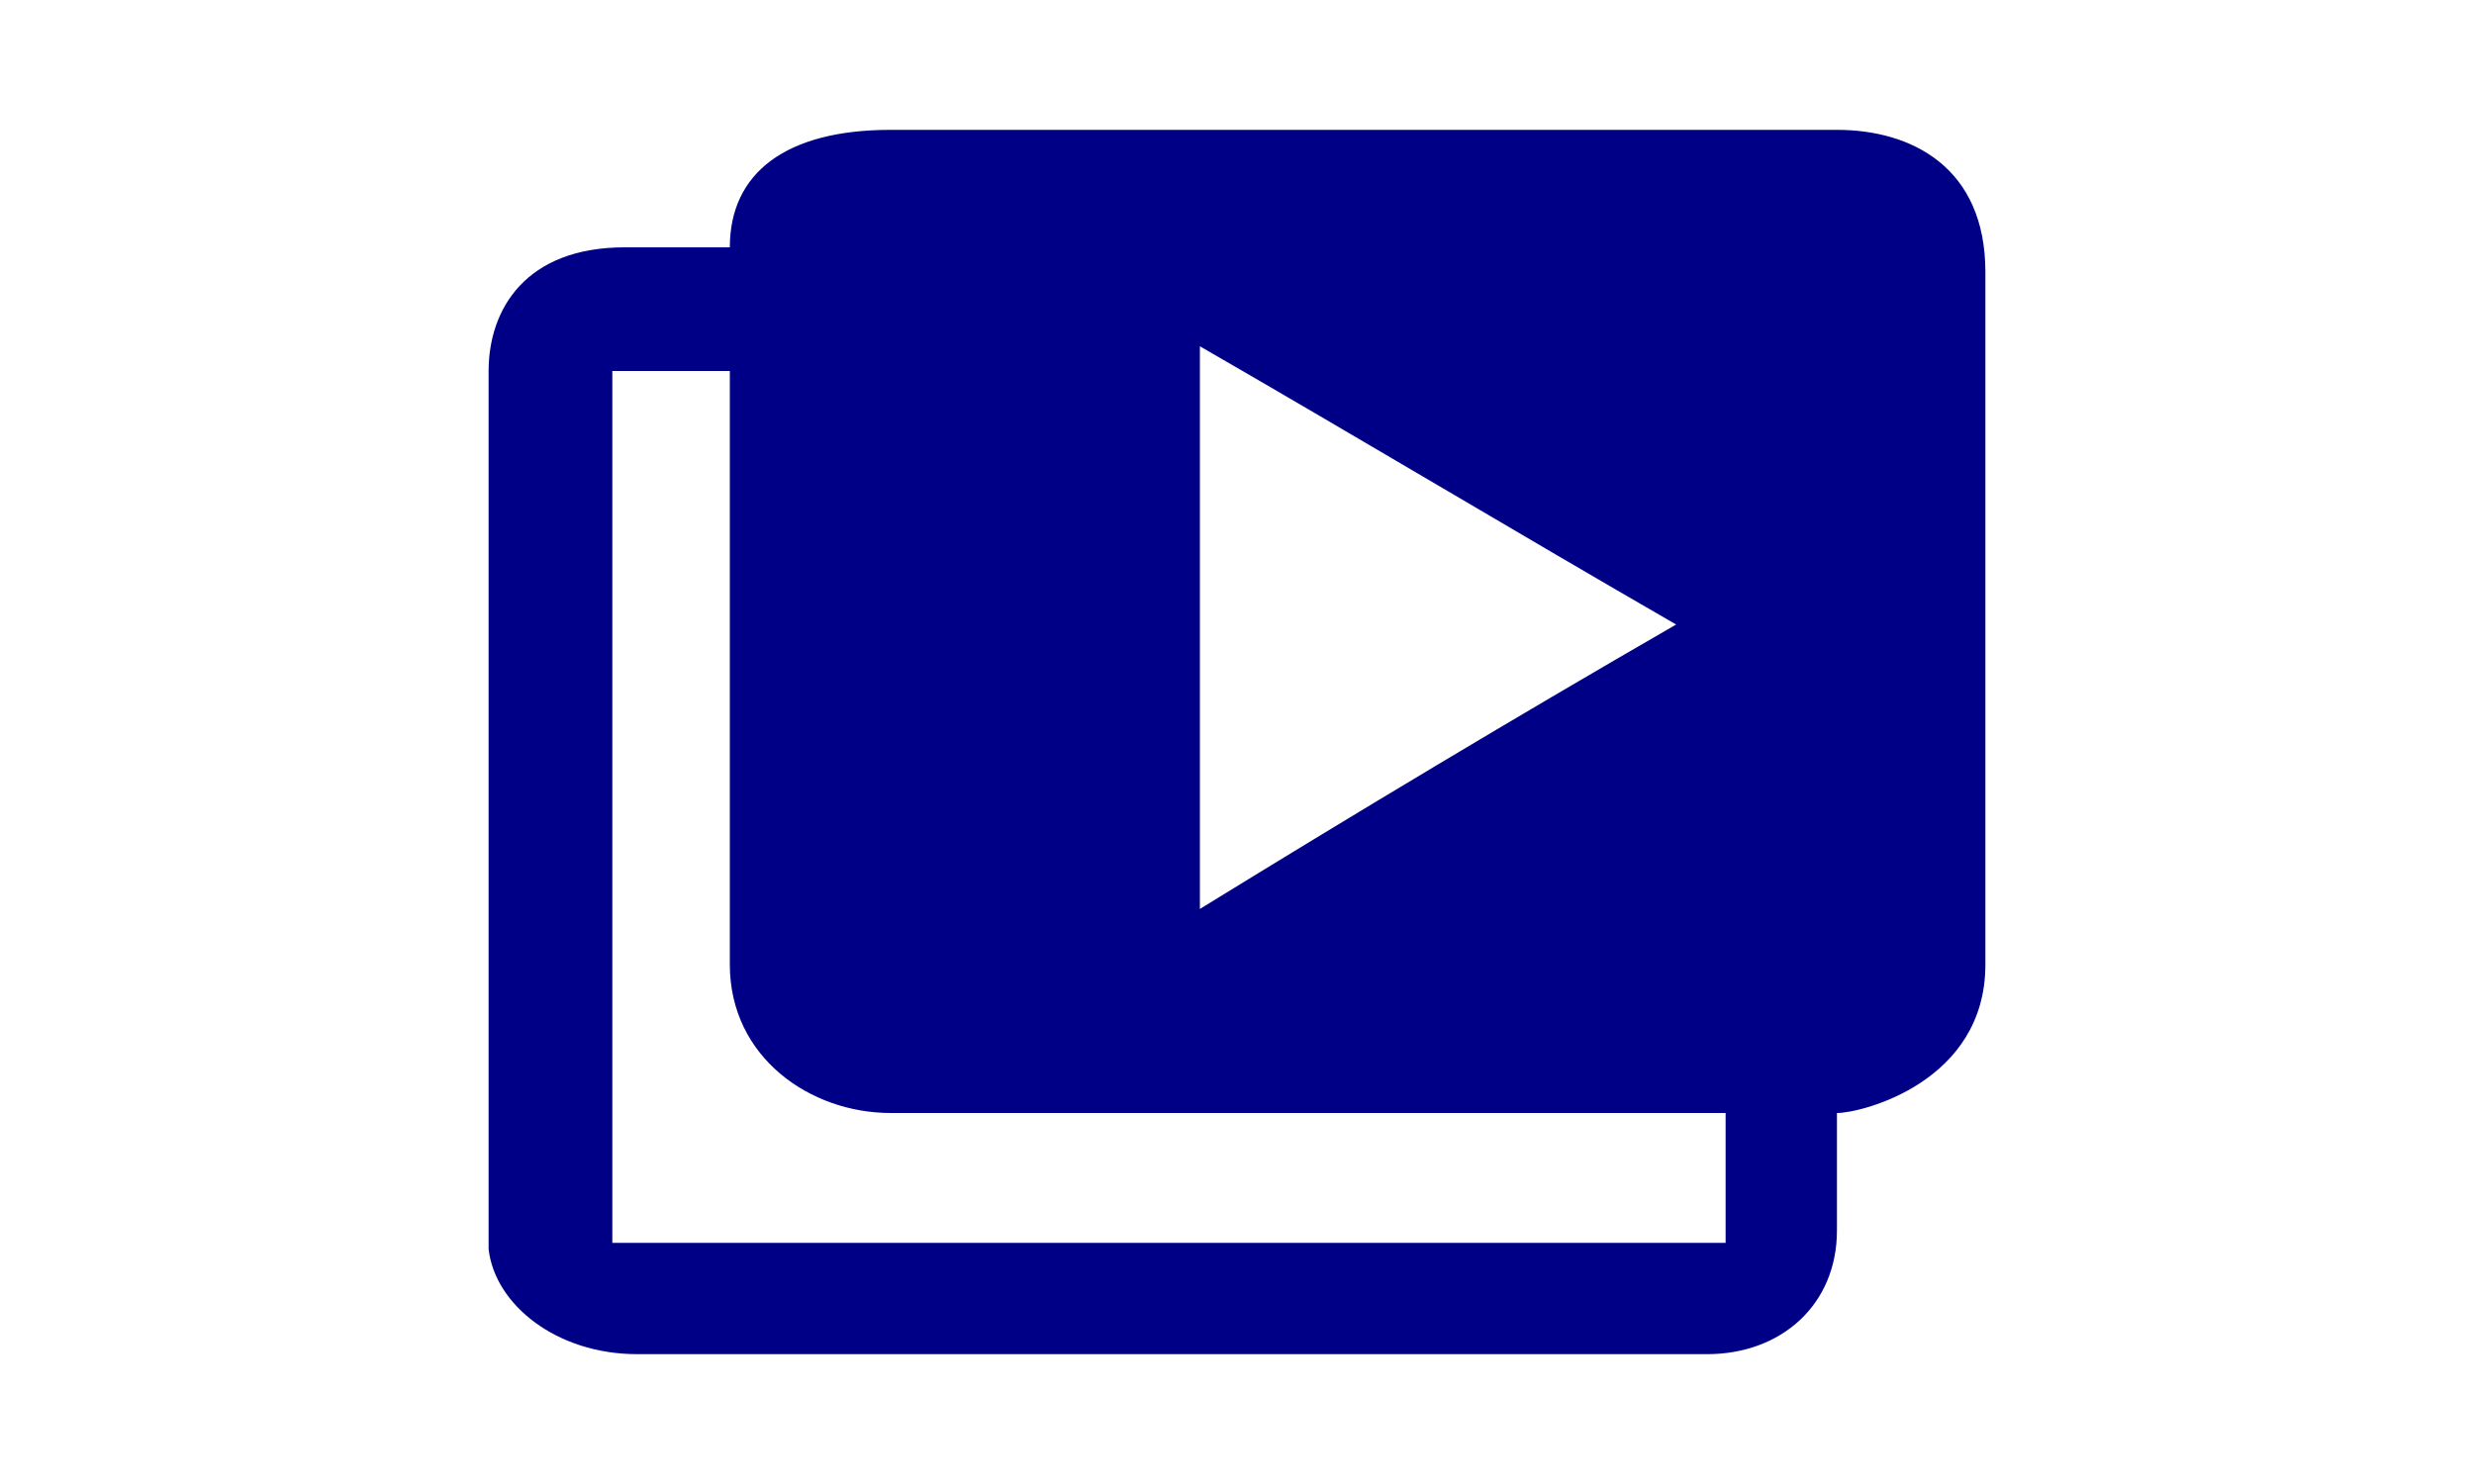 <?xml version="1.0" encoding="utf-8"?>
<!-- Generator: Adobe Illustrator 28.2.0, SVG Export Plug-In . SVG Version: 6.00 Build 0)  -->
<svg version="1.1"
	 id="Layer_1" xmlns:sodipodi="http://sodipodi.sourceforge.net/DTD/sodipodi-0.dtd" xmlns:svg="http://www.w3.org/2000/svg" xmlns:inkscape="http://www.inkscape.org/namespaces/inkscape" inkscape:version="1.3 (0e150ed6c4, 2023-07-21)"
	 xmlns="http://www.w3.org/2000/svg" xmlns:xlink="http://www.w3.org/1999/xlink" x="0px" y="0px" viewBox="0 0 40 24"
	 style="enable-background:new 0 0 40 24;" xml:space="preserve">
<style type="text/css">
	.st0{fill:#000086;}
</style>
<sodipodi:namedview  bordercolor="#000000" borderopacity="0.25" id="namedview4" inkscape:current-layer="Layer_1" inkscape:cx="-9.9891895" inkscape:cy="-2.0216217" inkscape:deskcolor="#d1d1d1" inkscape:pagecheckerboard="0" inkscape:pageopacity="0.0" inkscape:showpageshadow="2" inkscape:window-height="1237" inkscape:window-maximized="0" inkscape:window-width="2660" inkscape:window-x="318" inkscape:window-y="112" inkscape:zoom="12.613636" pagecolor="#ffffff" showguides="true">
	<sodipodi:guide  id="guide4" inkscape:locked="false" orientation="1,0" position="21.802,5.102"></sodipodi:guide>
	<sodipodi:guide  id="guide5" inkscape:locked="false" orientation="1,0" position="19.959,6.063"></sodipodi:guide>
</sodipodi:namedview>
<g id="_x31__xA0_Image_1_">
</g>
<path class="st0" d="M32.1,15.6l0-11.2c0-1.7-1.2-2.3-2.4-2.3l-15.3,0c-1.7,0-2.6,0.7-2.6,1.9h-1.2h-0.5C8.5,4,7.9,5,7.9,6v0.2v13.5
	v0.2v0.3c0.1,0.9,1.1,1.7,2.4,1.7h0.3h16.5h0.2h0.3c1.2,0,2.1-0.8,2.1-2V18h0l-1.8,0c0,0.4,0,1.9,0,2.1h-18V6h1.9c0,3.3,0,6.2,0,9.6
	c0,1.5,1.3,2.4,2.6,2.4h15.3C30.1,18,32.1,17.5,32.1,15.6z M19.4,14.7V5.6c2.6,1.5,5.1,3,7.7,4.5C24.5,11.6,22,13.1,19.4,14.7z"/>
</svg>
